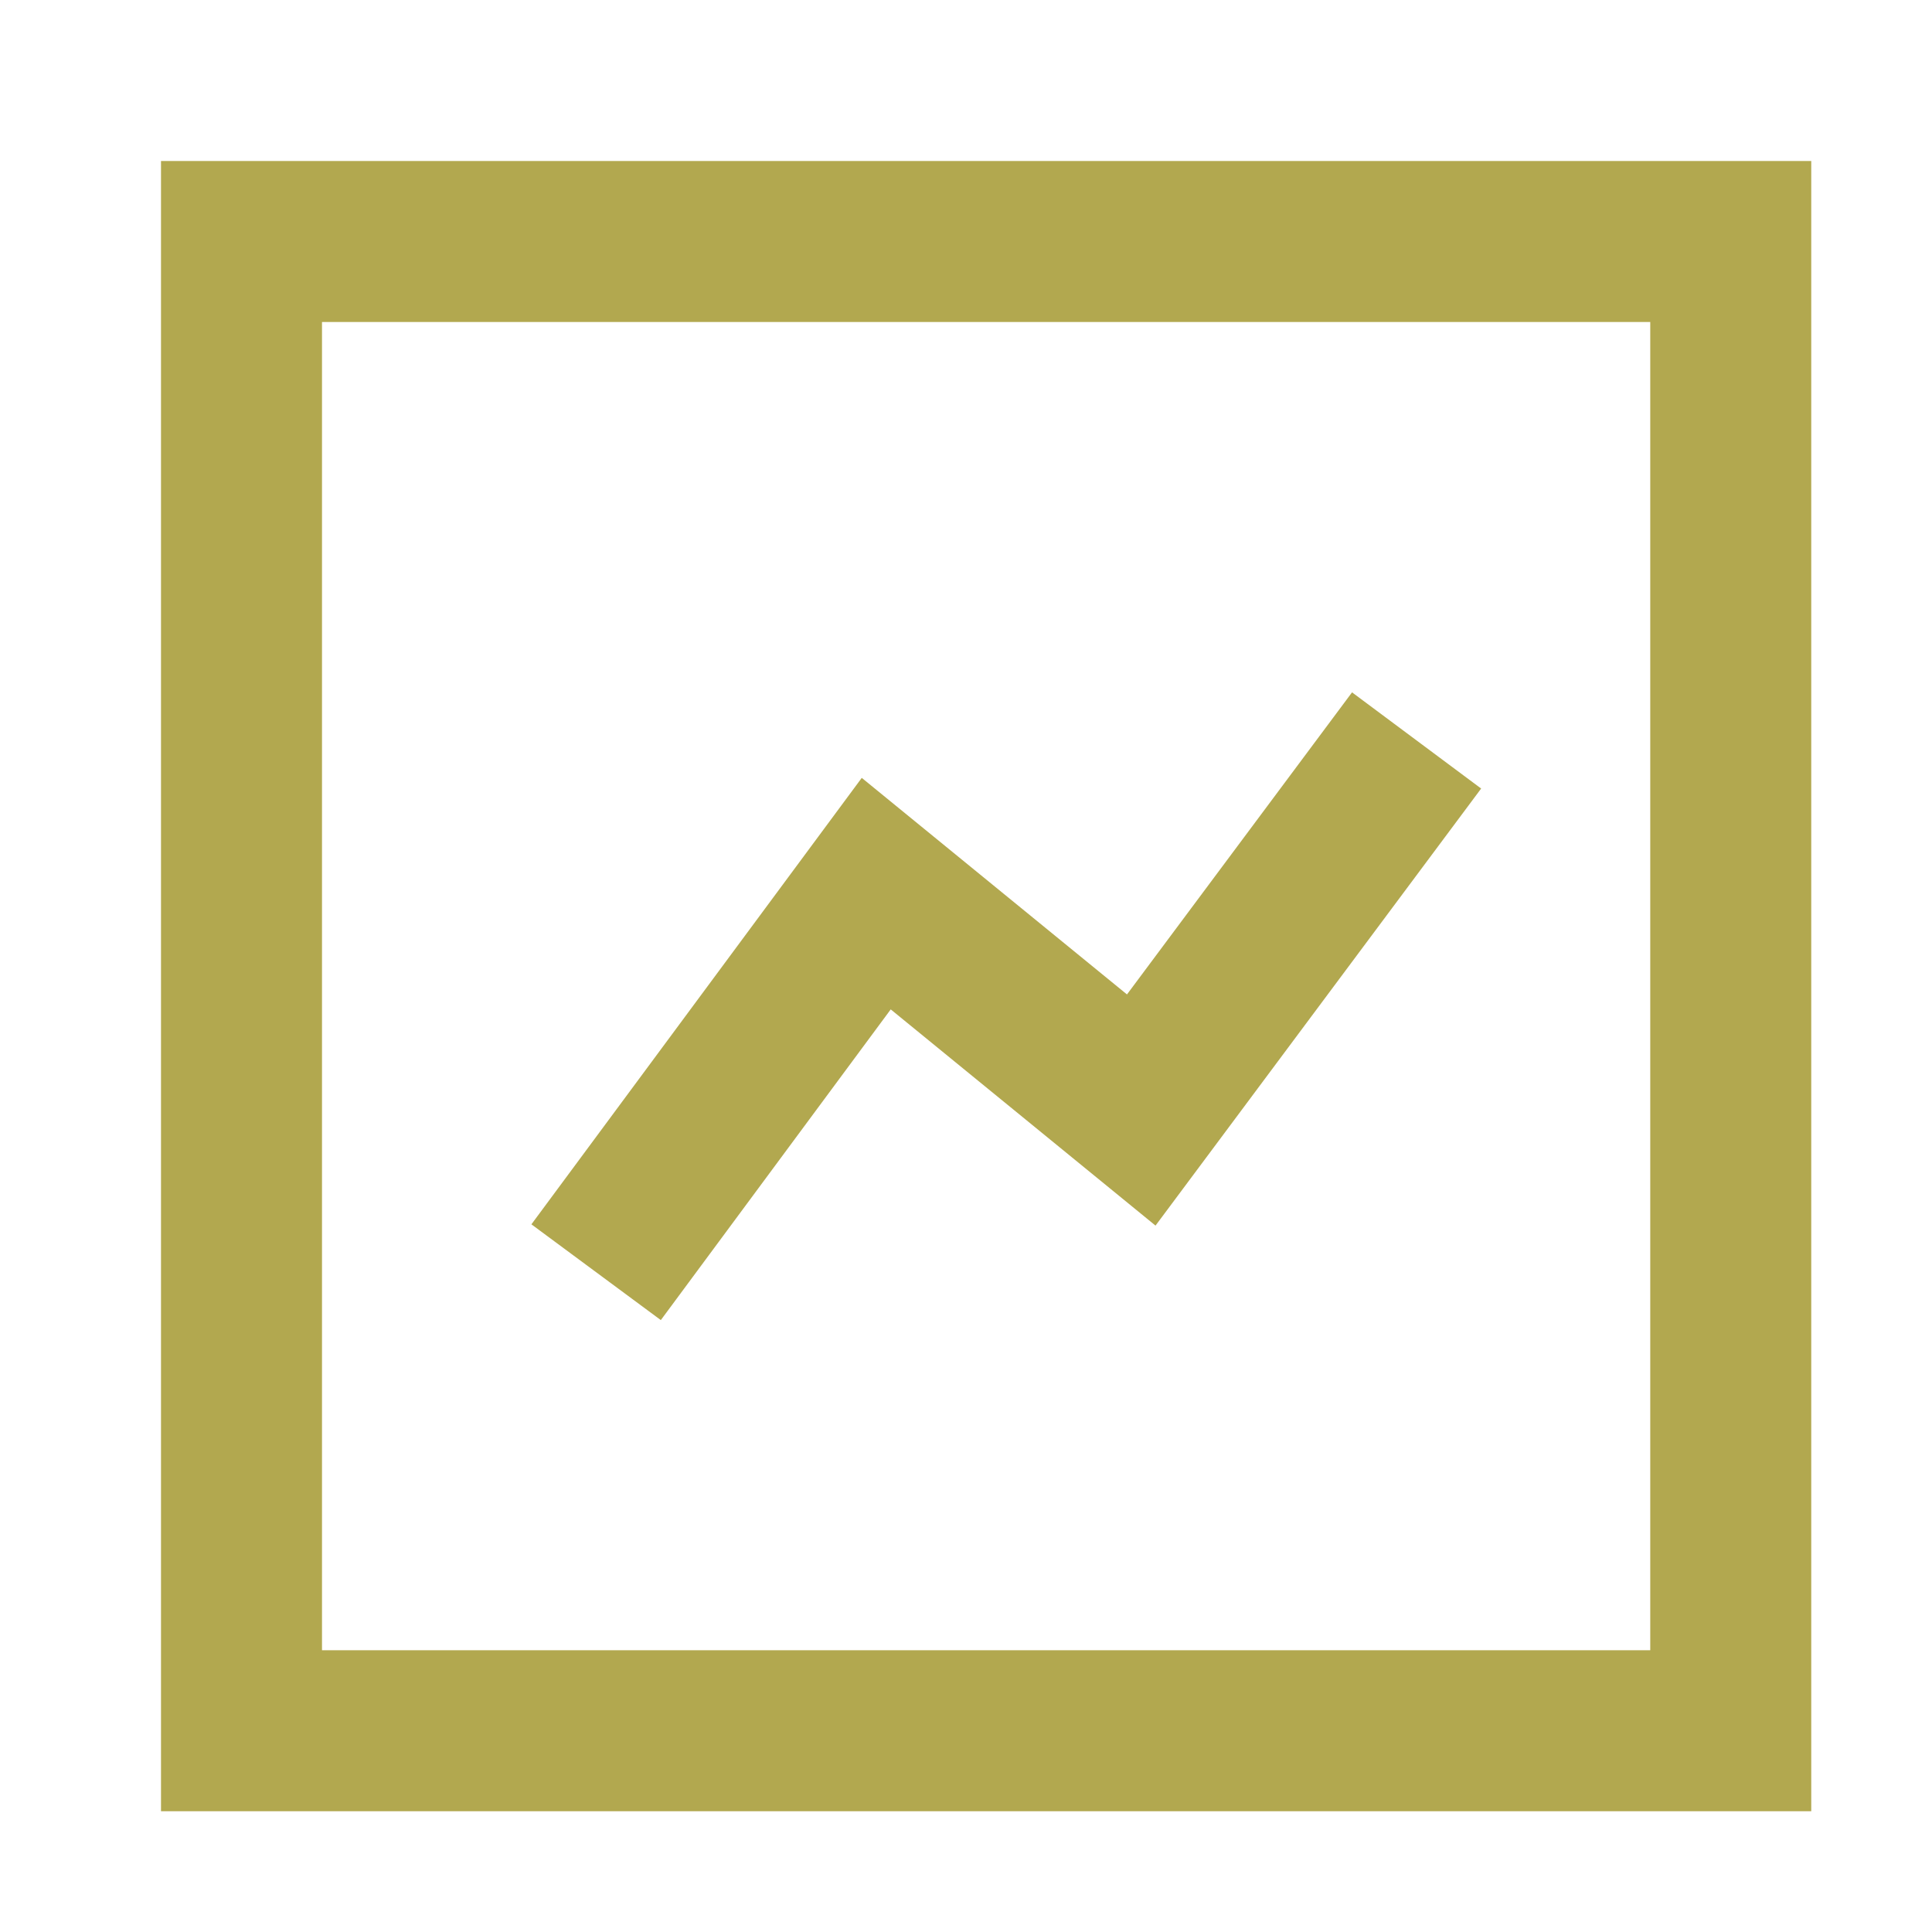 <svg width="24" height="24" viewBox="0 0 24 24" fill="none" xmlns="http://www.w3.org/2000/svg">
<path d="M8 15L10.885 11.101L14.177 13.789L17 10" stroke="#B2A84F" stroke-width="2" stroke-linecap="square"/>
<path fill-rule="evenodd" clip-rule="evenodd" d="M21.5 21.5L21.5 3L3 3L3 21.5L21.5 21.5Z" stroke="#B2A84F" stroke-width="2" stroke-linecap="round"/>
</svg>

